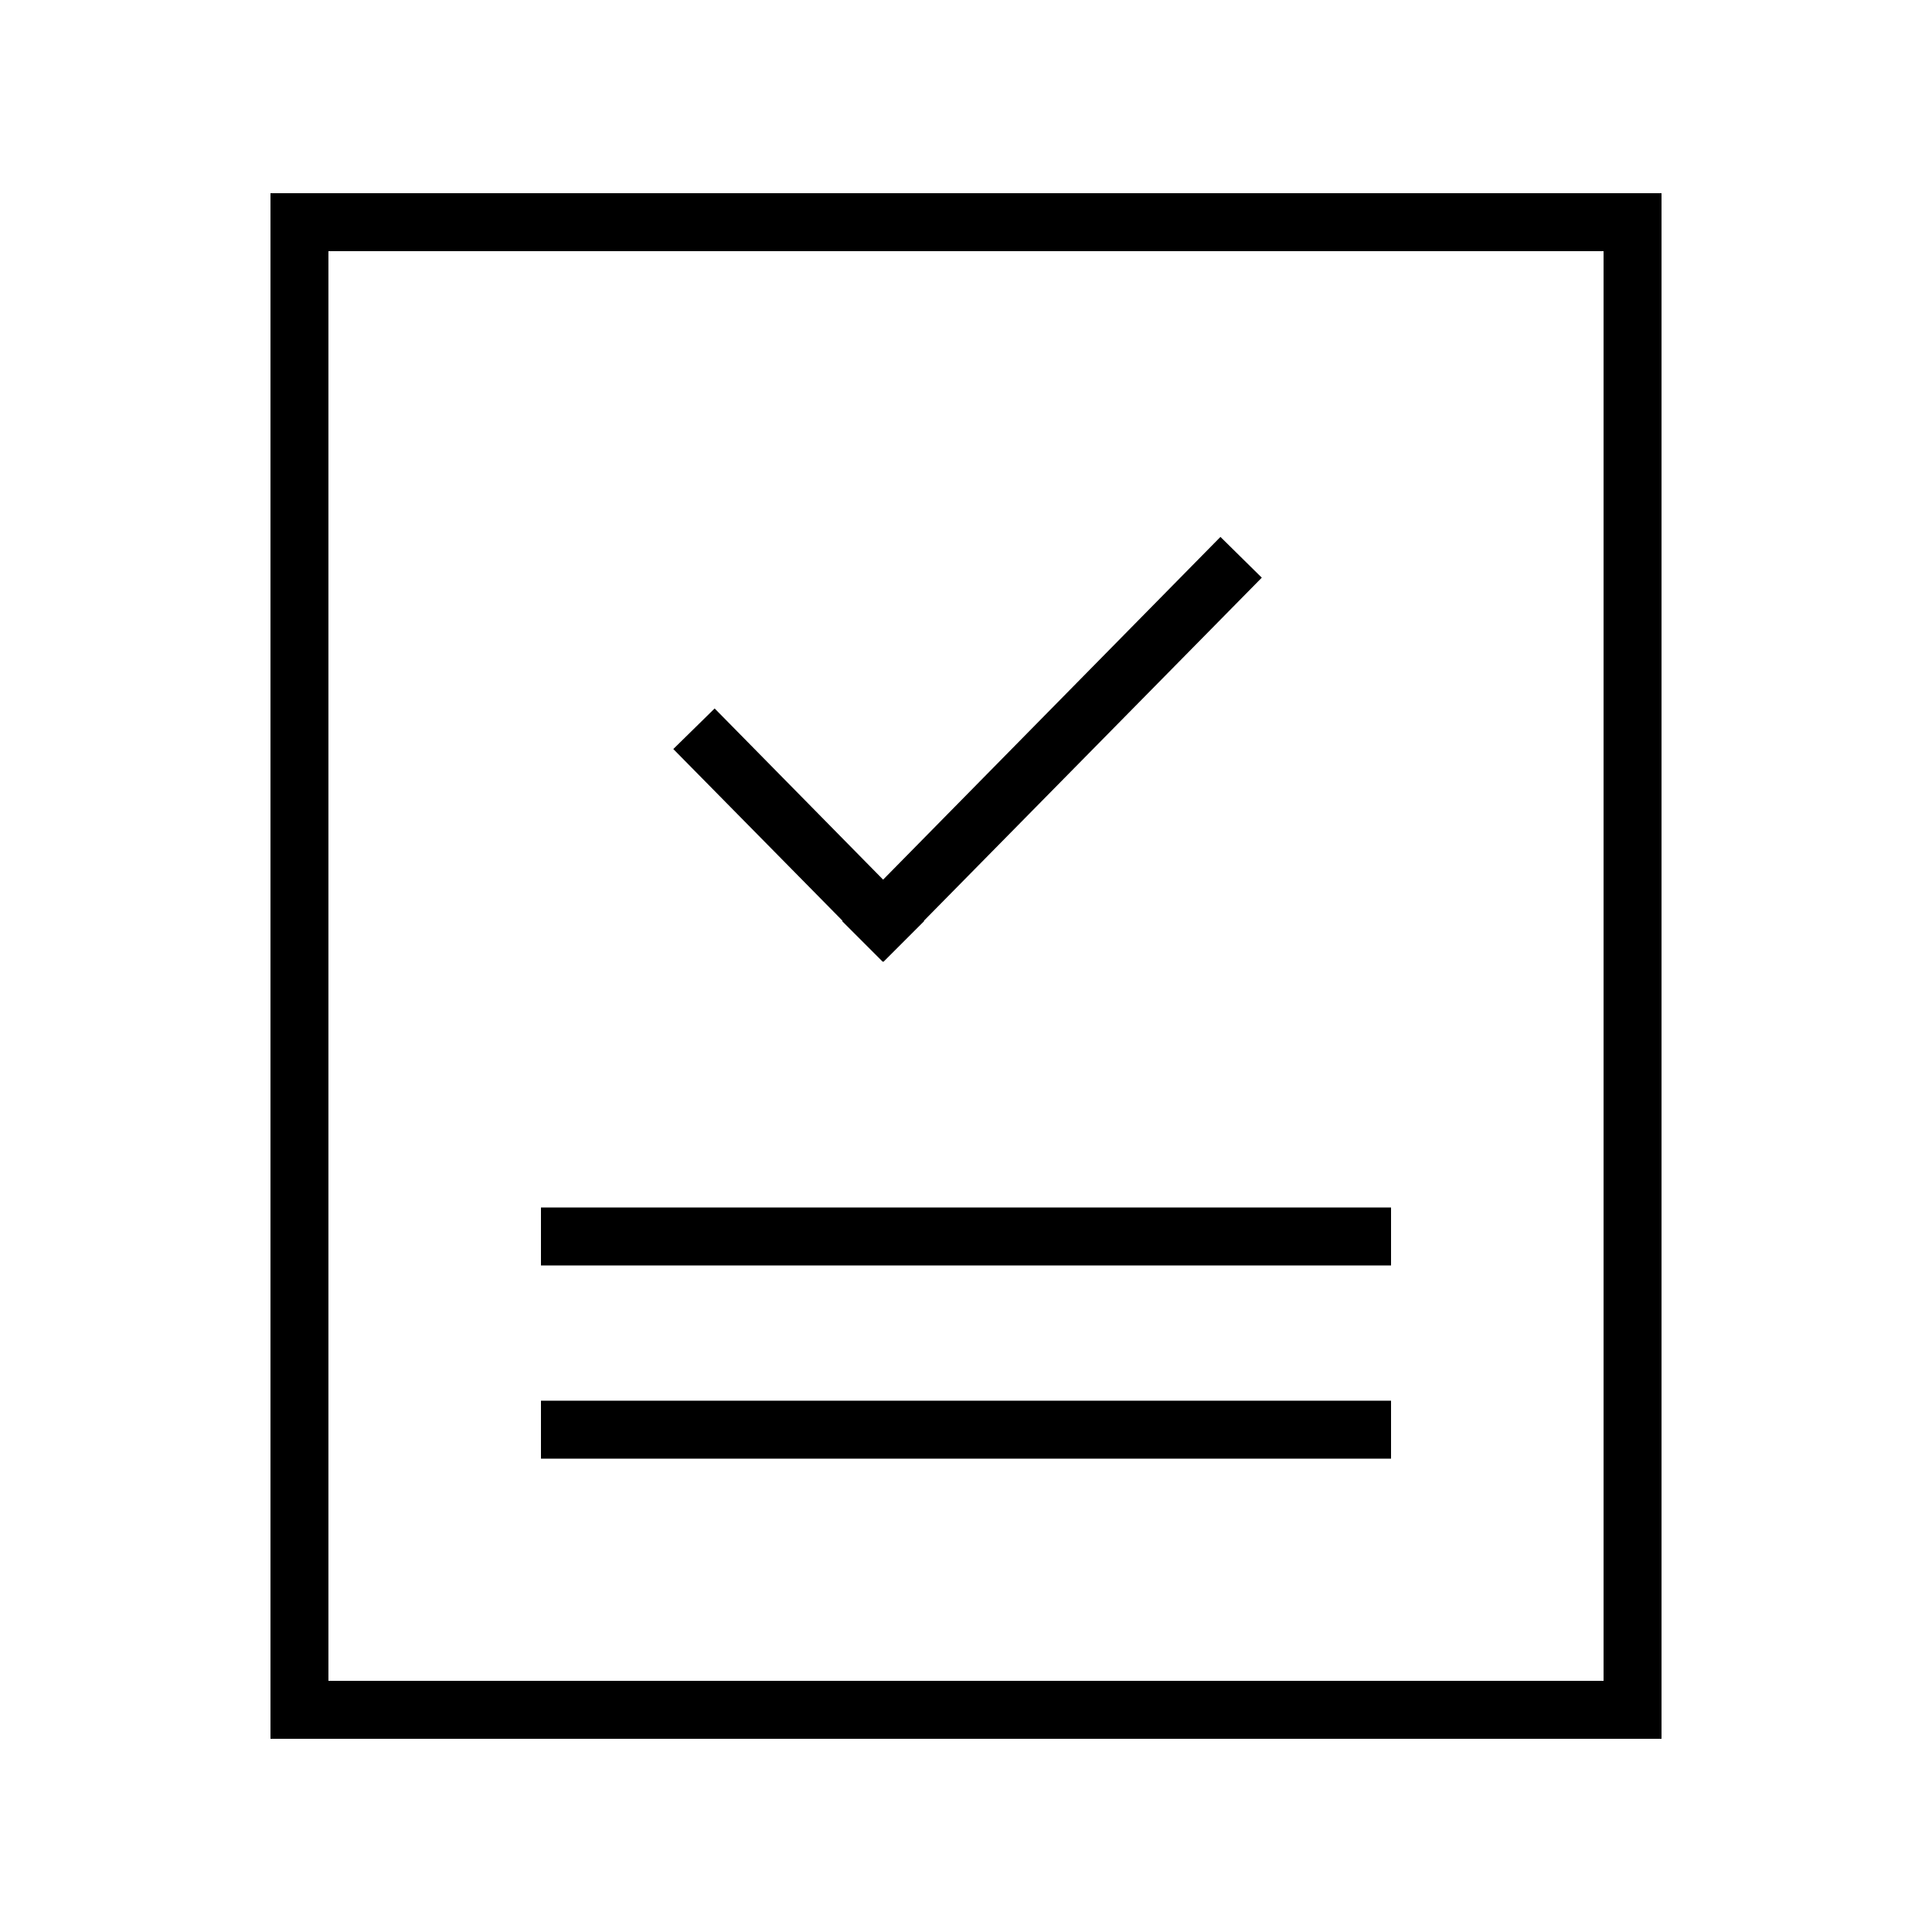 <svg xmlns="http://www.w3.org/2000/svg" xmlns:xlink="http://www.w3.org/1999/xlink" id="Layer_1" x="0px" y="0px" width="100px" height="100px" viewBox="0 0 100 100" xml:space="preserve"><g>	<g>		<g>			<polygon points="45.73,49.78 45.71,49.77 45.69,49.78 43.59,47.68 43.61,47.66 34.85,38.77 36.99,36.67      45.71,45.53 63.17,27.79 65.31,29.9 47.82,47.66 47.83,47.68    "></polygon>		</g>	</g>	<g>		<g>			<path d="M86,90H14V10h72V90z M17,87h66V13H17V87z"></path>		</g>		<g>			<path d="M72,75.5H28v-3h44V75.5z M72,65.5H28v-3h44V65.5z"></path>		</g>	</g></g></svg>
